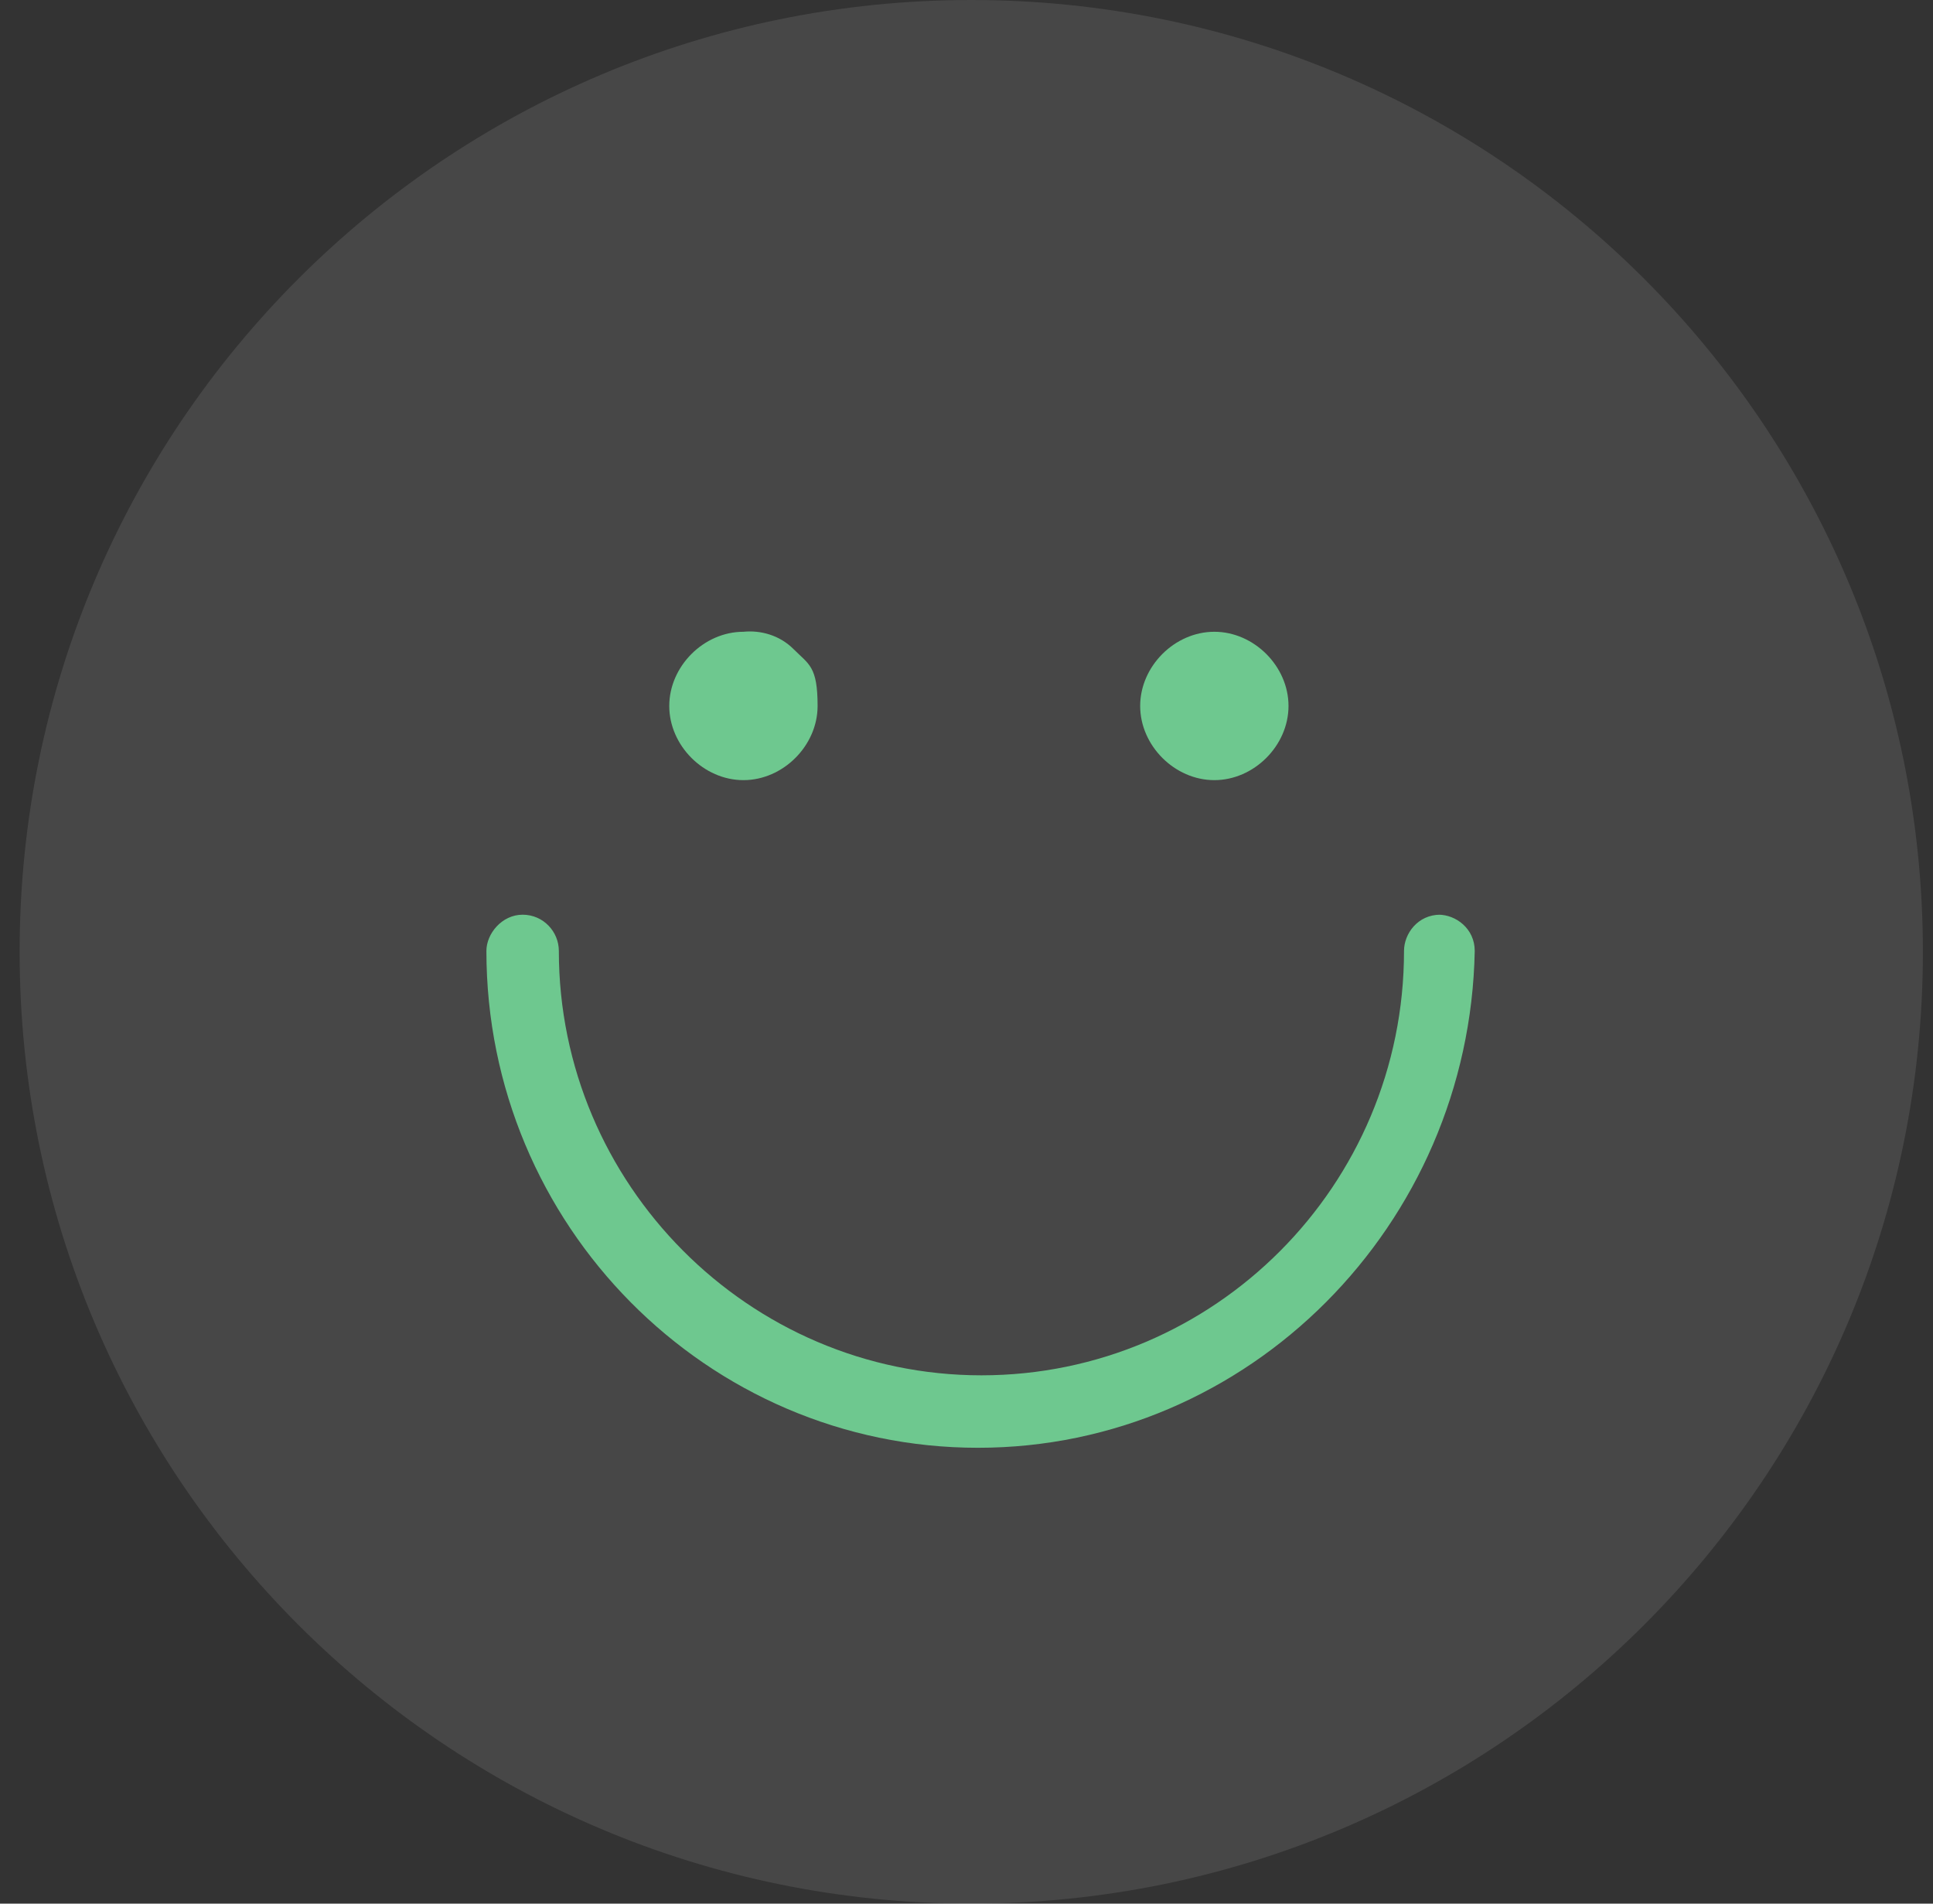 <svg width="65" height="64" viewBox="0 0 65 64" fill="none" xmlns="http://www.w3.org/2000/svg">
<rect x="0" y="0" width="65" height="64" fill="#333333" stroke="none"/>
<path d="M0.66 32C0.66 14.327 14.987 0 32.66 0C50.333 0 64.66 14.327 64.66 32C64.66 49.673 50.333 64 32.66 64C14.987 64 0.66 49.673 0.66 32Z" fill="white" fill-opacity="0.1"/>
<path d="M48.43 30.752C47.676 30.752 47.212 31.39 47.212 31.97C47.212 39.858 40.832 46.238 33.002 46.238C25.172 46.238 18.792 39.8 18.792 31.97C18.792 31.323 18.27 30.752 17.574 30.752C16.878 30.752 16.356 31.39 16.356 31.97C16.356 41.192 23.78 48.674 32.886 48.674C41.992 48.674 49.416 41.192 49.59 31.97C49.59 31.216 48.952 30.752 48.372 30.752H48.43Z" fill="#6EC88F"/>
<path d="M40.834 26.228C42.168 26.228 43.328 25.068 43.328 23.734C43.328 22.4 42.168 21.24 40.834 21.24C39.5 21.24 38.34 22.4 38.34 23.734C38.34 25.068 39.5 26.228 40.834 26.228Z" fill="#6EC88F"/>
<path d="M24.999 26.228C26.333 26.228 27.493 25.068 27.493 23.734C27.493 22.4 27.203 22.342 26.681 21.82C26.217 21.356 25.579 21.182 24.999 21.24C23.665 21.24 22.505 22.4 22.505 23.734C22.505 25.068 23.665 26.228 24.999 26.228Z" fill="#6EC88F"/>
</svg>
